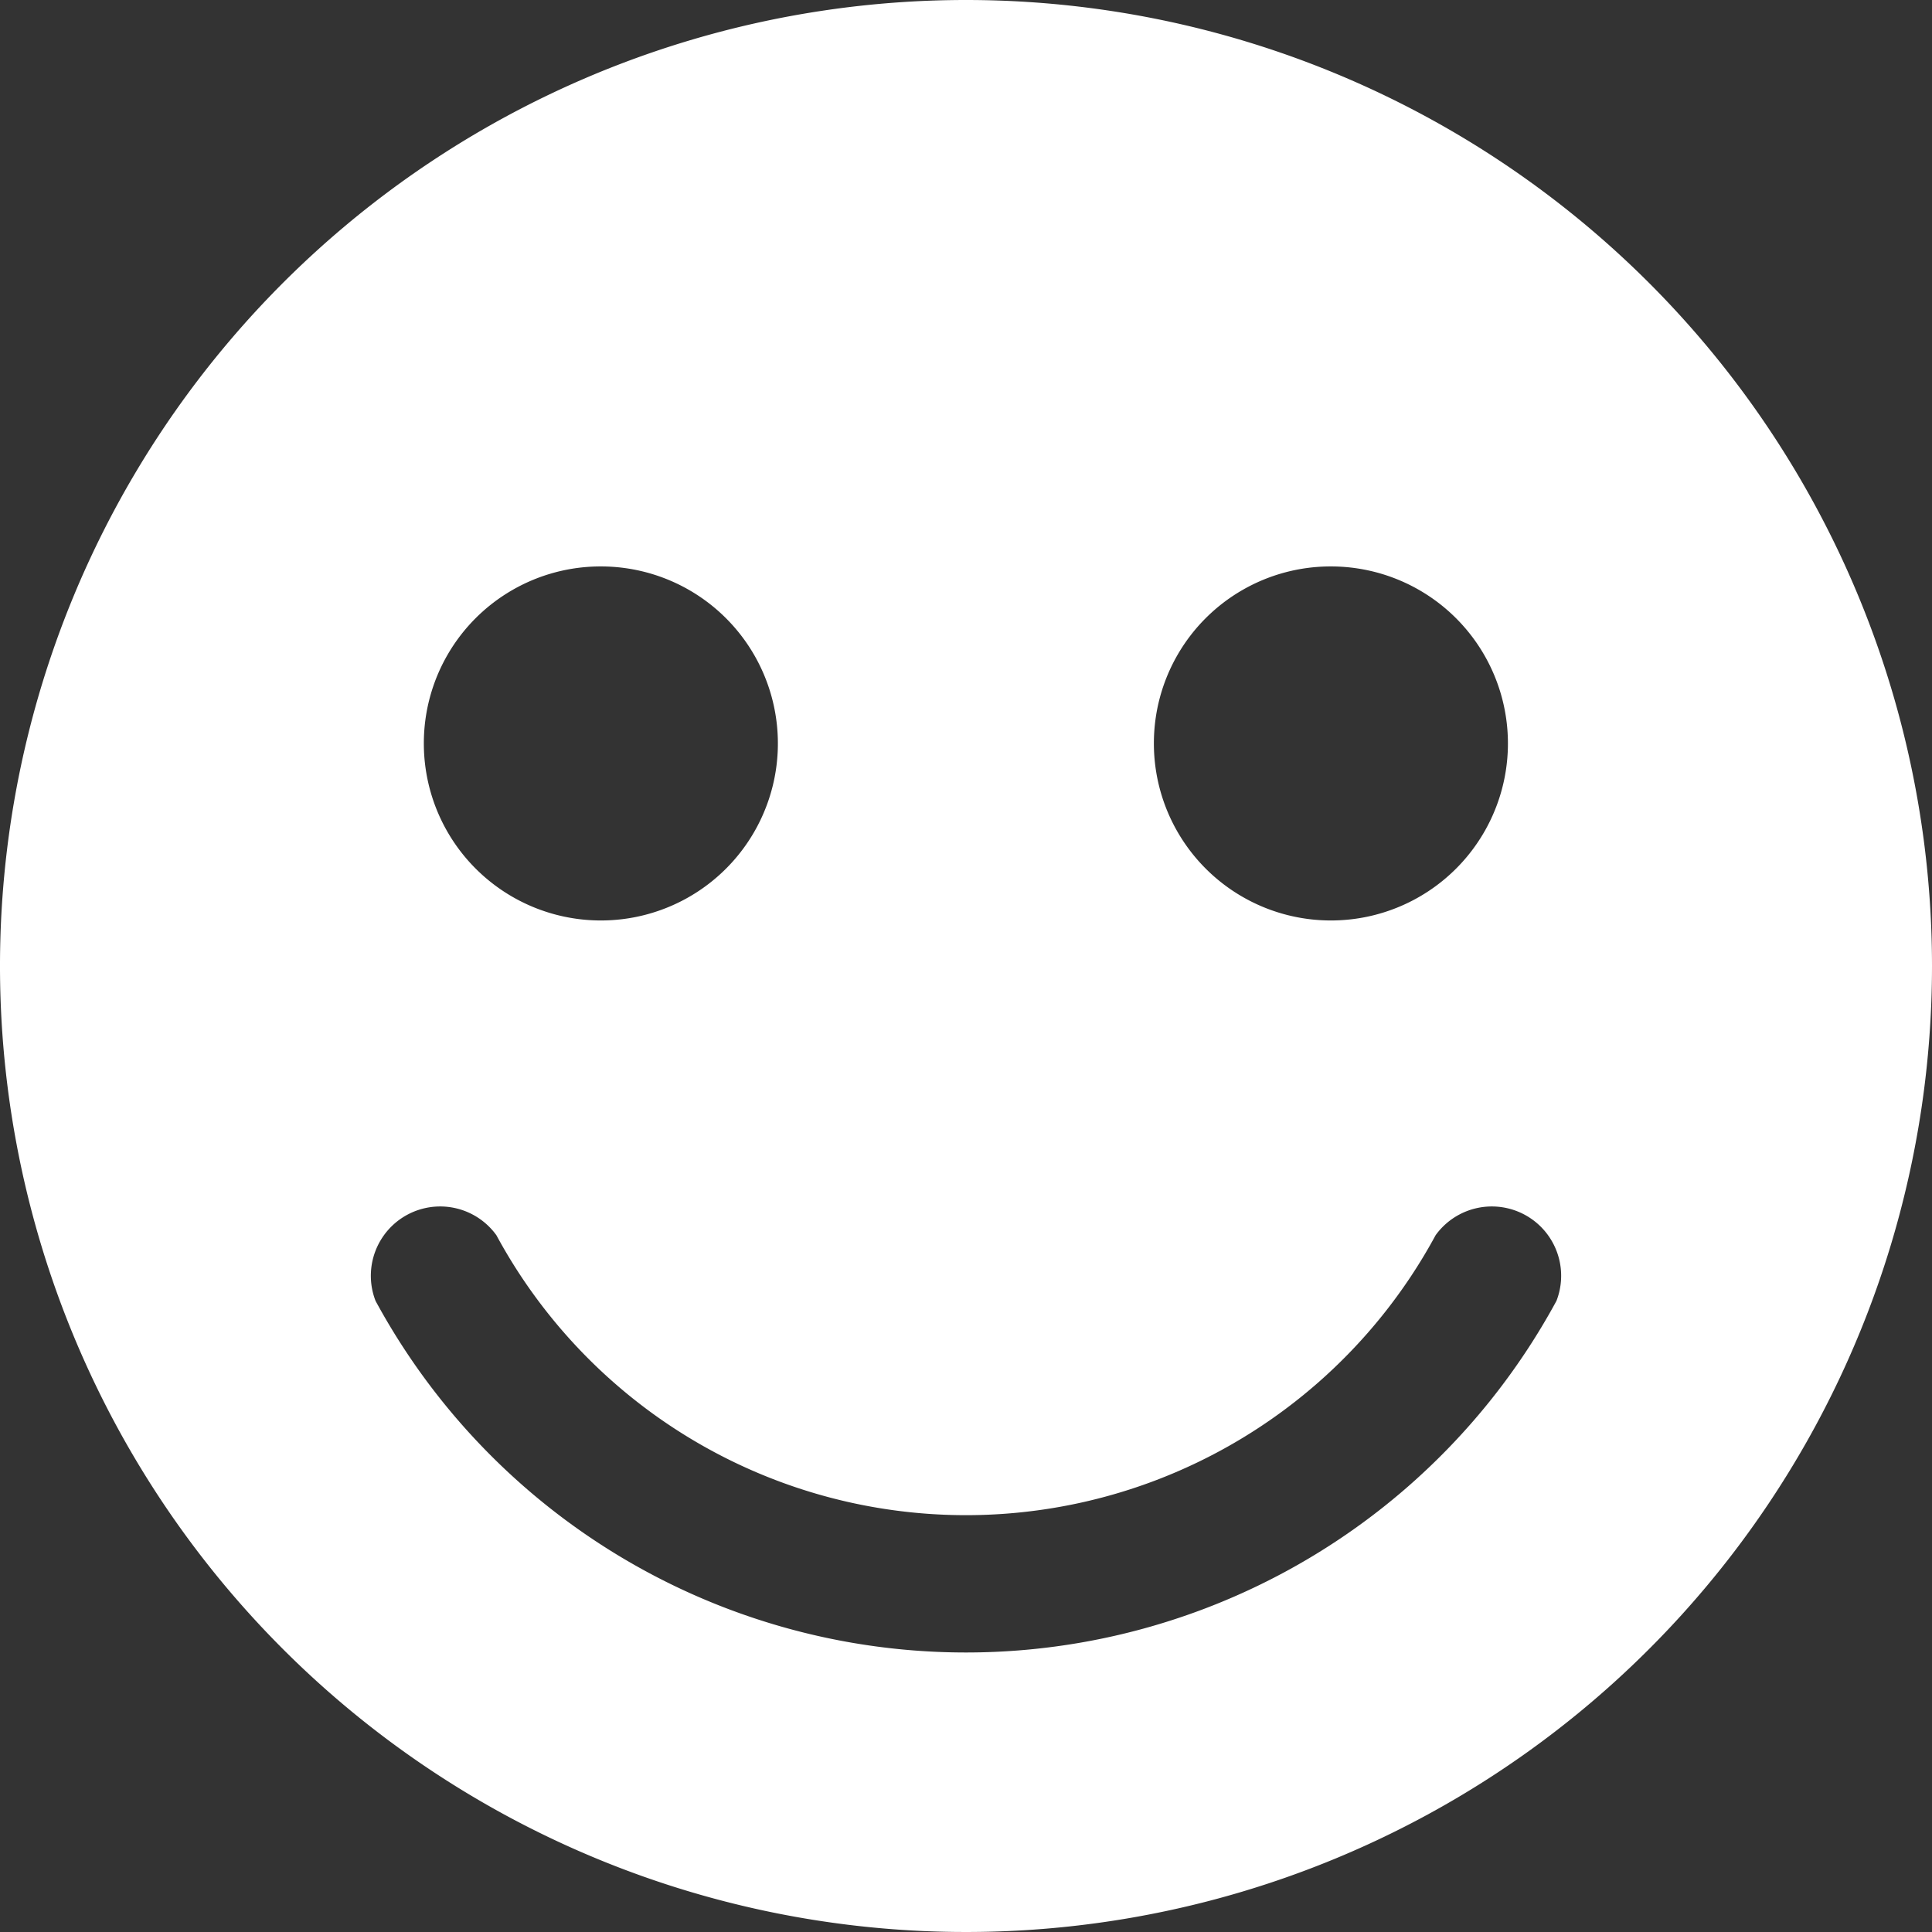 <svg xmlns="http://www.w3.org/2000/svg" viewBox="0 0 83.6 83.6">
  <rect x="0" y="0" width="83.6" height="83.6" fill="#333333" stroke="none"/>
  <defs>
    <style>
      .cls-1 {
        fill: #fff;
      }
    </style>
  </defs>
  <title>happy</title>
  <g id="Слой_2" data-name="Слой 2">
    <g id="Слой_1-2" data-name="Слой 1">
      <path class="cls-1" d="M41.8,0A41.8,41.8,0,1,0,83.6,41.8,41.8,41.8,0,0,0,41.8,0ZM57.59,24.51a7.66,7.66,0,1,1-7.66,7.65A7.65,7.65,0,0,1,57.59,24.51ZM26,24.51a7.66,7.66,0,1,1-7.66,7.65A7.65,7.65,0,0,1,26,24.51ZM67.35,56.29a29.06,29.06,0,0,1-51.1,0,3,3,0,0,1,5.23-2.84,23.1,23.1,0,0,0,40.64,0,3,3,0,0,1,5.23,2.84Z"/>
    </g>
  </g>
</svg>
